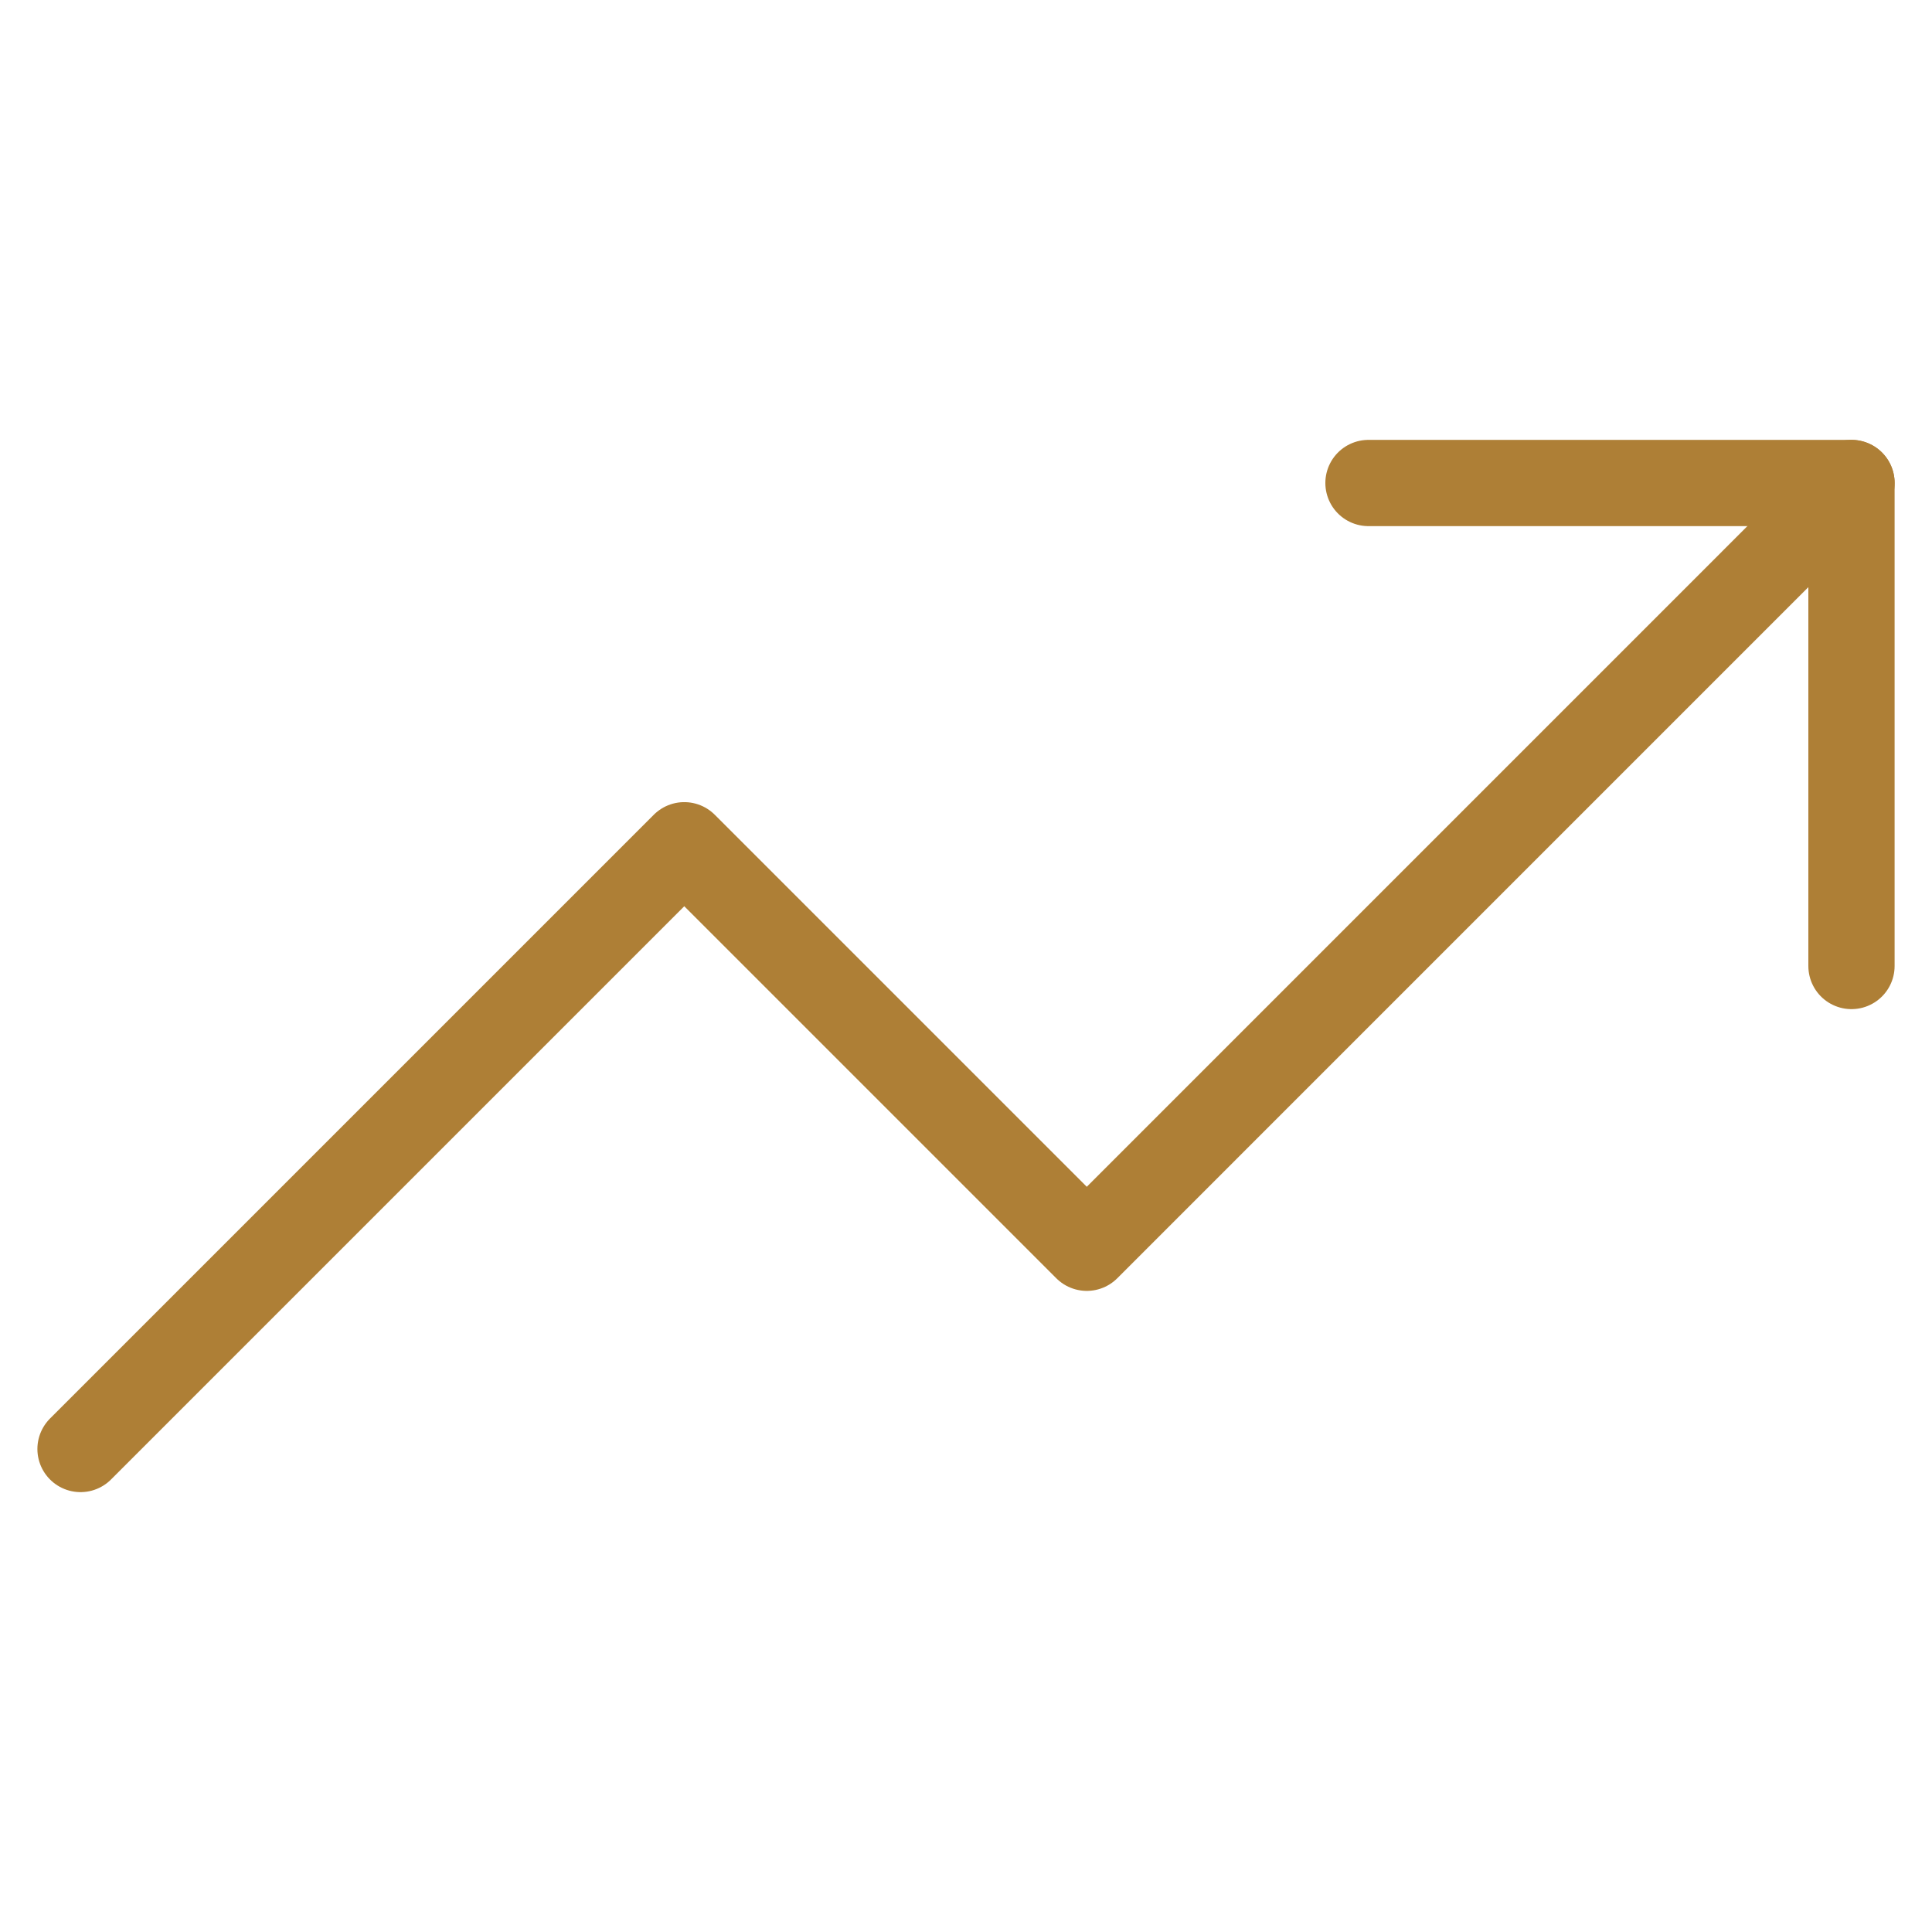 <svg width="56" height="56" viewBox="0 0 56 56" fill="none" xmlns="http://www.w3.org/2000/svg">
<path d="M53.667 14L31.501 36.167L19.834 24.5L2.334 42" stroke="#AE7F36" stroke-width="2.5" stroke-linecap="round" stroke-linejoin="round"/>
<path d="M39.666 14H53.666V28" stroke="#AE7F36" stroke-width="2.5" stroke-linecap="round" stroke-linejoin="round"/>
</svg>
